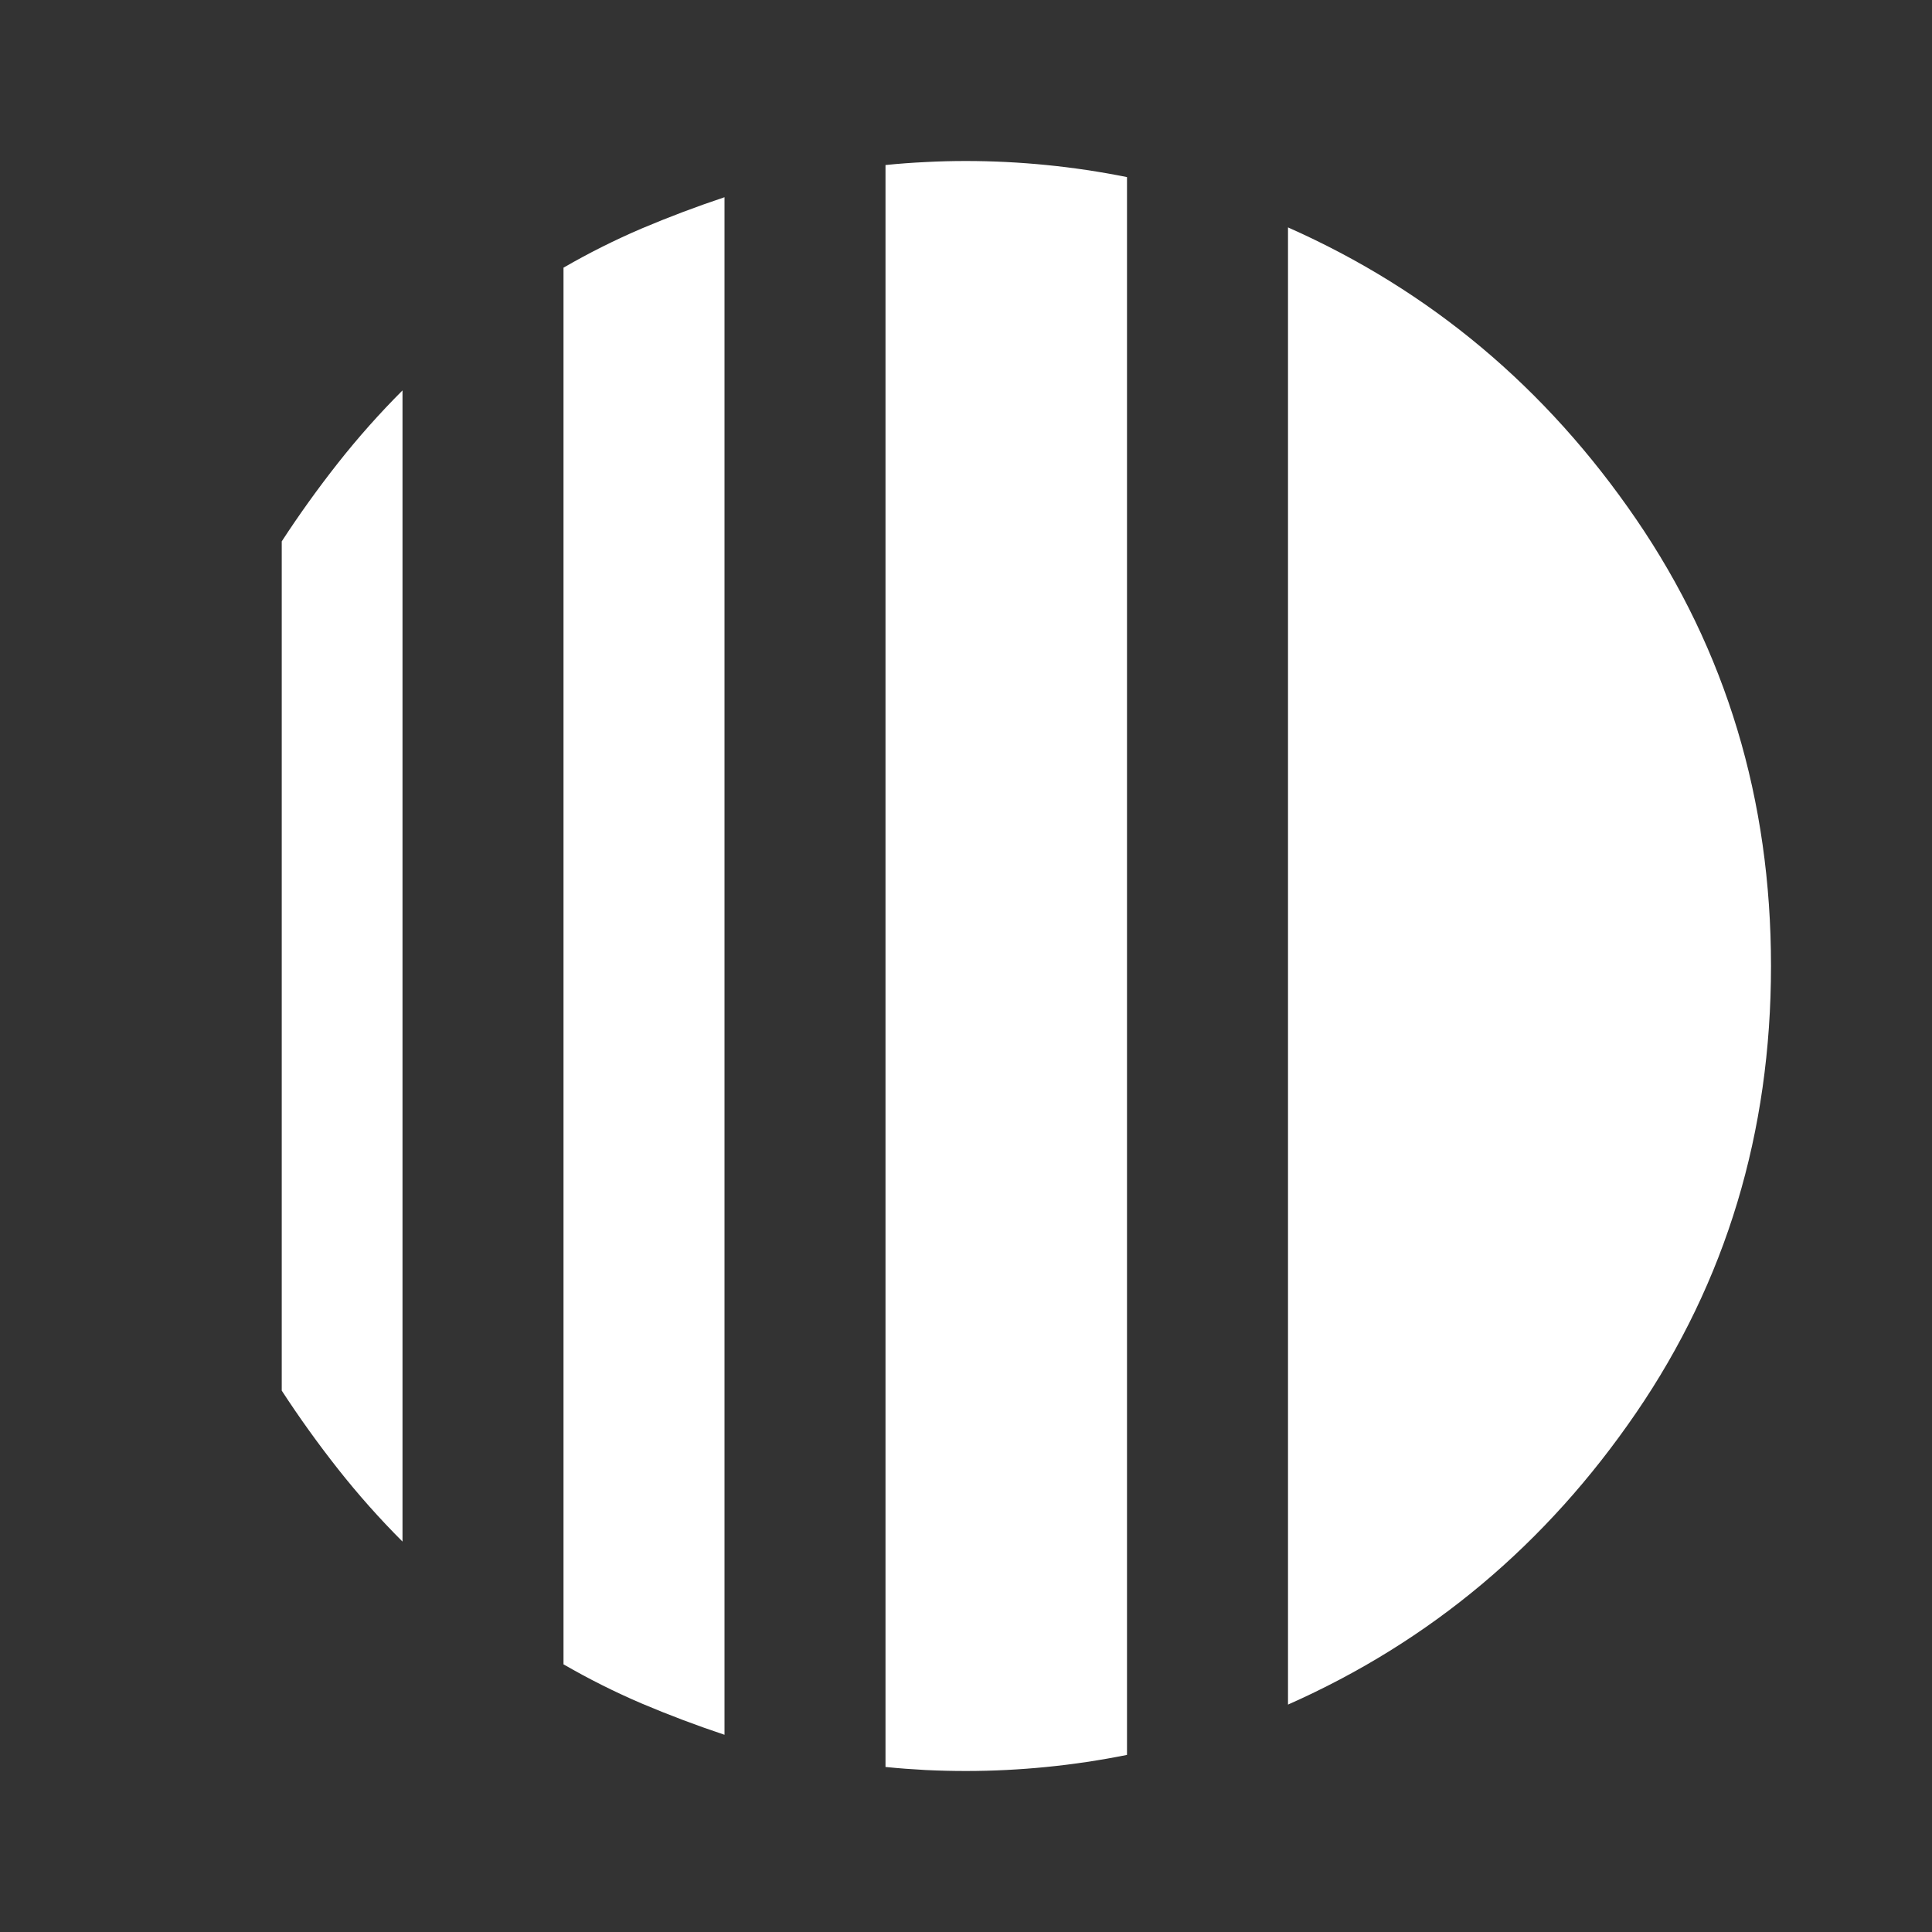 <svg width="24" height="24" viewBox="0 0 24 24" fill="none" xmlns="http://www.w3.org/2000/svg">
<rect x="0" y="0" width="24" height="24" fill="#333333" stroke="none"/>
<mask id="mask0_428_1585" style="mask-type:alpha" maskUnits="userSpaceOnUse" x="0" y="0" width="24" height="24">
<rect width="24" height="24" fill="#D9D9D9"/>
</mask>
<g mask="url(#mask0_428_1585)">
<path d="M5 4.85V19.15C4.717 18.867 4.45 18.567 4.2 18.25C3.95 17.933 3.717 17.608 3.5 17.275V6.725C3.717 6.392 3.95 6.067 4.2 5.75C4.45 5.433 4.717 5.133 5 4.85ZM9 2.45V21.55C8.65 21.433 8.308 21.304 7.975 21.163C7.642 21.021 7.317 20.858 7 20.675V3.325C7.317 3.142 7.642 2.979 7.975 2.837C8.308 2.696 8.65 2.567 9 2.45ZM16 21.175V2.825C17.767 3.608 19.208 4.817 20.325 6.45C21.442 8.083 22 9.933 22 12C22 14.067 21.442 15.917 20.325 17.55C19.208 19.183 17.767 20.392 16 21.175ZM12 22C11.833 22 11.667 21.996 11.5 21.988C11.333 21.979 11.167 21.967 11 21.95V2.05C11.167 2.033 11.333 2.021 11.5 2.013C11.667 2.004 11.833 2 12 2C12.333 2 12.667 2.017 13 2.05C13.333 2.083 13.667 2.133 14 2.2V21.8C13.667 21.867 13.333 21.917 13 21.95C12.667 21.983 12.333 22 12 22Z" fill="white"/>
</g>
</svg>
